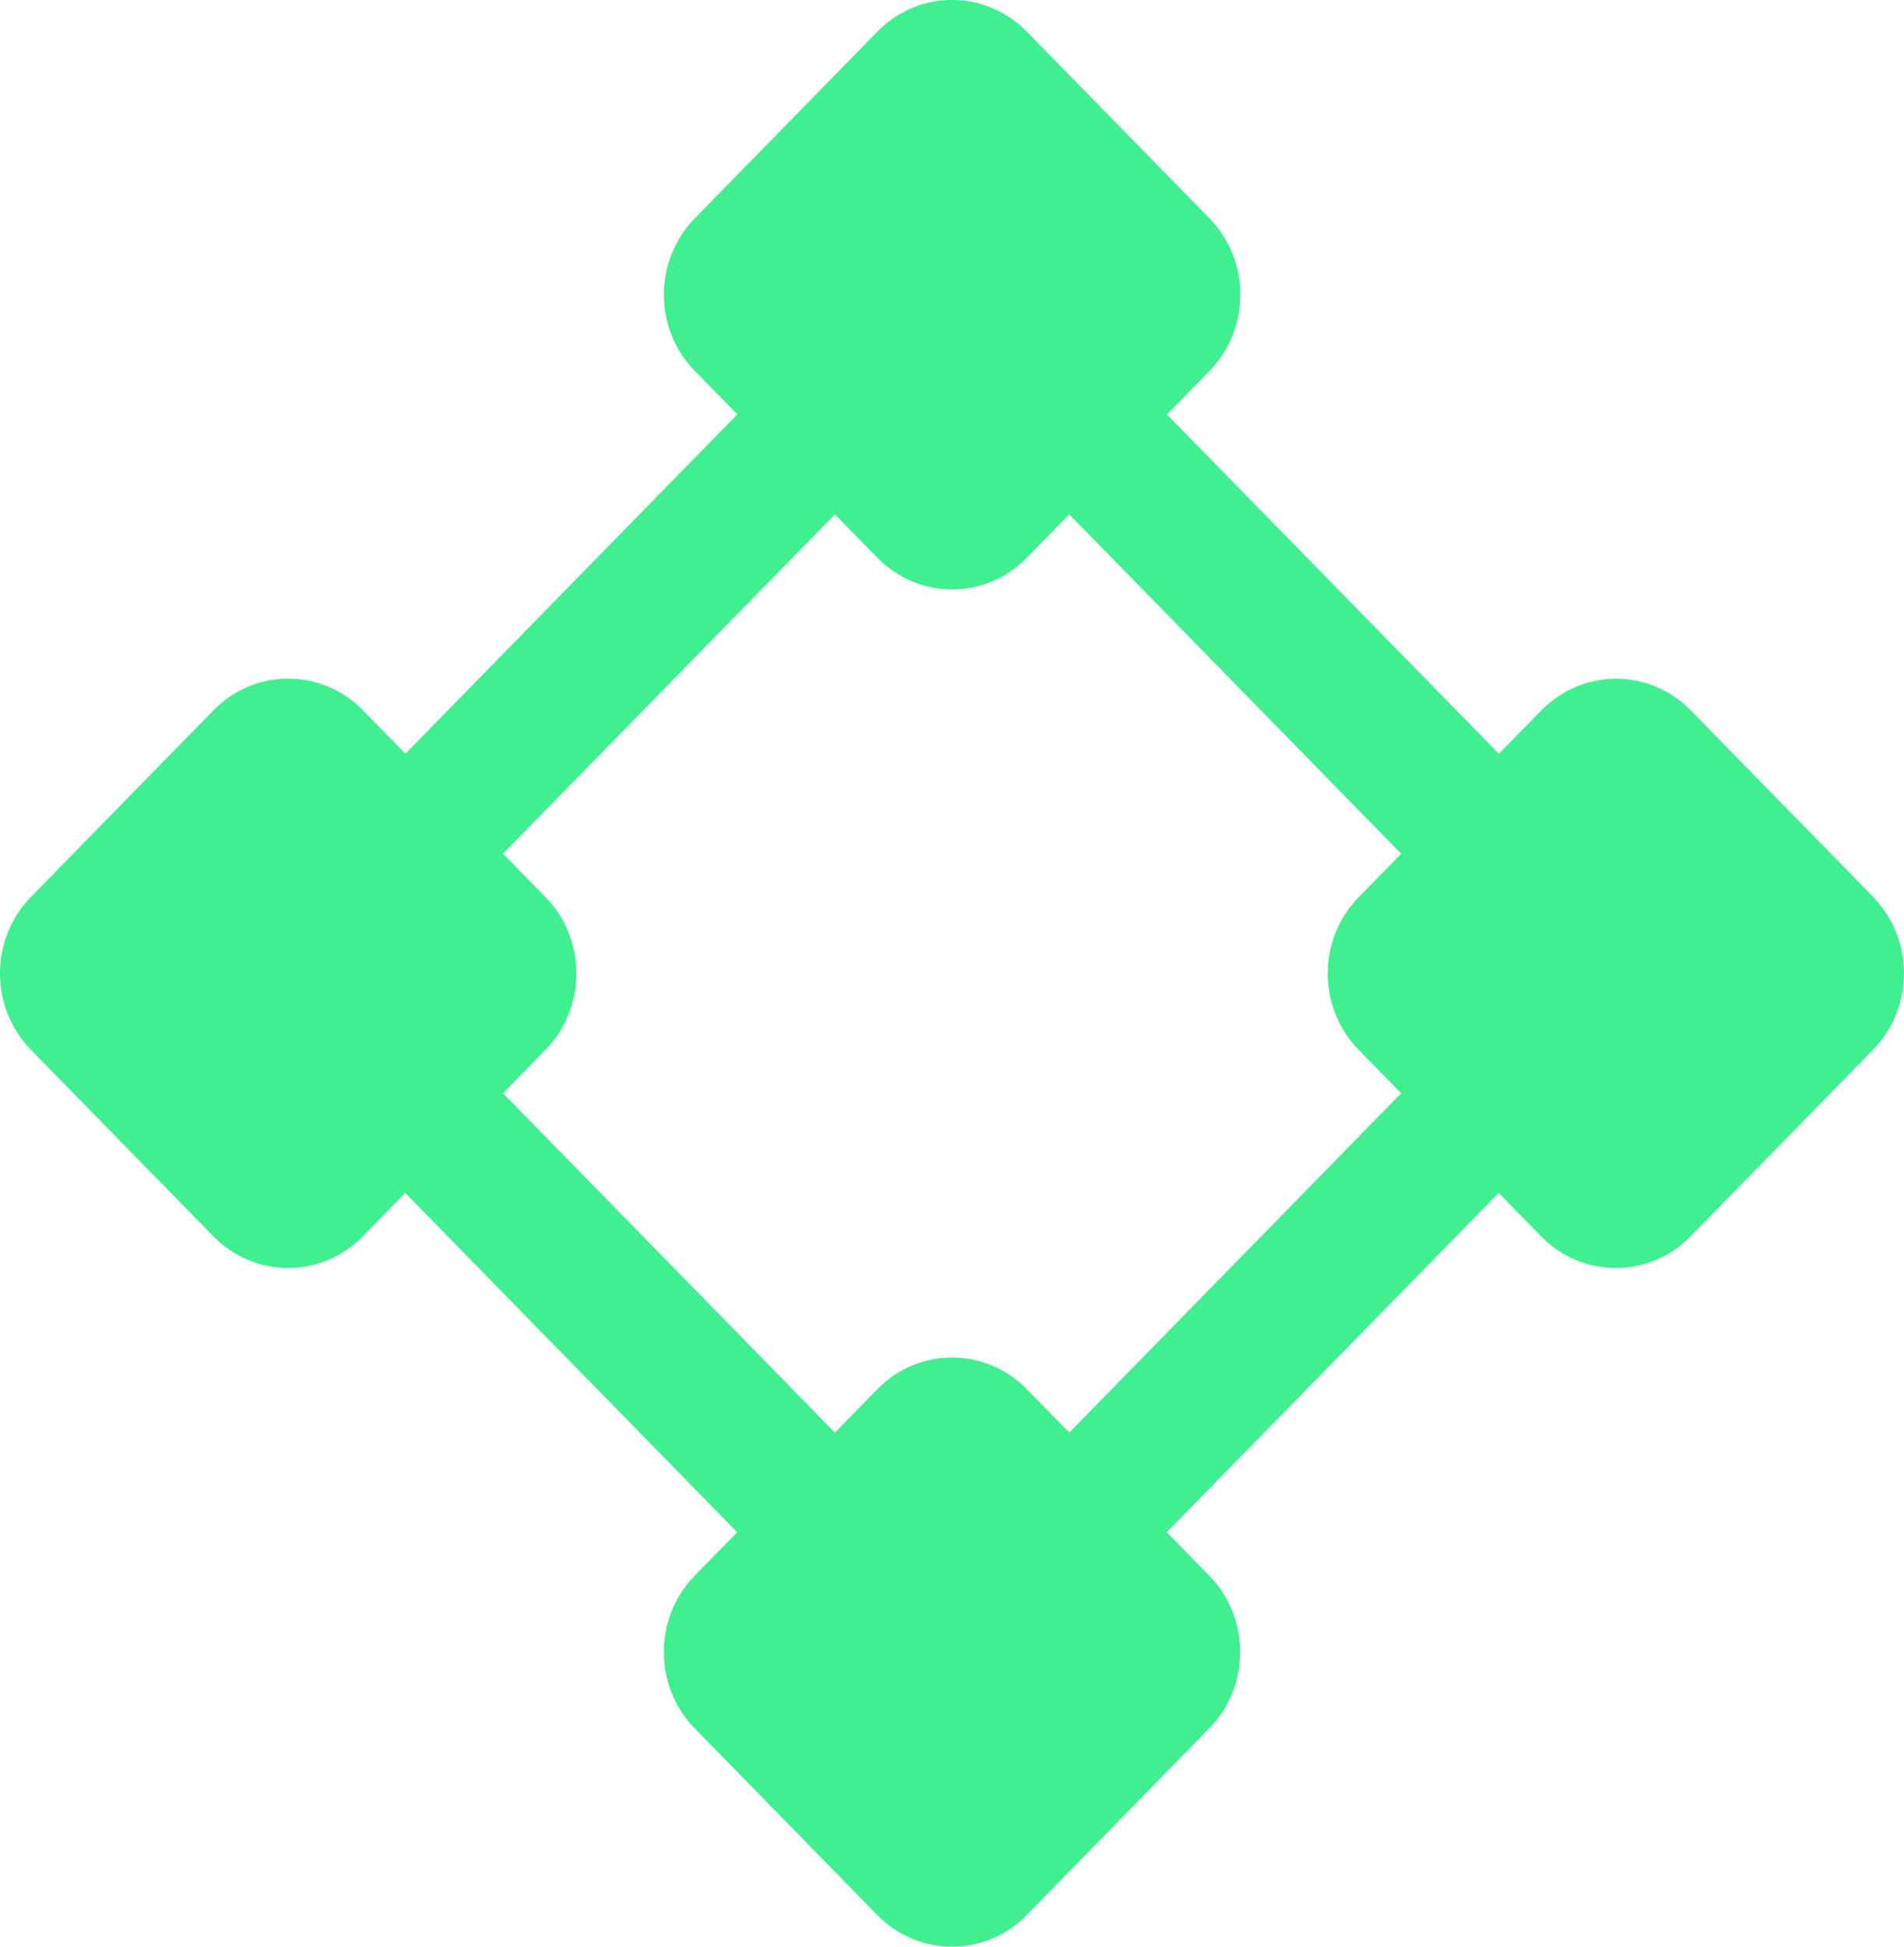 <svg width="45" height="46" viewBox="0 0 45 46" fill="none" xmlns="http://www.w3.org/2000/svg">
<path d="M44.272 21.195L39.961 16.789C38.984 15.79 37.402 15.79 36.427 16.789L35.425 17.813L27.58 9.795L28.582 8.77C29.559 7.771 29.559 6.154 28.582 5.158L24.268 0.749C23.291 -0.25 21.709 -0.25 20.735 0.749L16.424 5.156C15.446 6.154 15.446 7.771 16.424 8.768L17.426 9.792L9.581 17.811L8.579 16.786C7.601 15.787 6.019 15.787 5.045 16.786L0.731 21.195C-0.244 22.194 -0.244 23.811 0.731 24.807L5.042 29.214C6.019 30.213 7.601 30.213 8.576 29.214L9.578 28.189L17.423 36.208L16.421 37.232C15.444 38.231 15.444 39.848 16.421 40.844L20.732 45.251C21.709 46.25 23.291 46.25 24.266 45.251L28.577 40.844C29.554 39.846 29.554 38.229 28.577 37.232L27.575 36.208L35.42 28.189L36.422 29.214C37.399 30.213 38.981 30.213 39.956 29.214L44.267 24.807C45.244 23.808 45.244 22.192 44.267 21.195H44.272ZM25.271 33.853L24.268 32.828C23.291 31.83 21.709 31.83 20.735 32.828L19.732 33.853L11.887 25.834L12.89 24.81C13.867 23.811 13.867 22.194 12.89 21.198L11.887 20.174L19.732 12.155L20.735 13.179C21.712 14.178 23.294 14.178 24.268 13.179L25.271 12.155L33.116 20.174L32.114 21.198C31.136 22.197 31.136 23.814 32.114 24.81L33.116 25.834L25.271 33.853Z" fill="#40EF90"/>
</svg>
